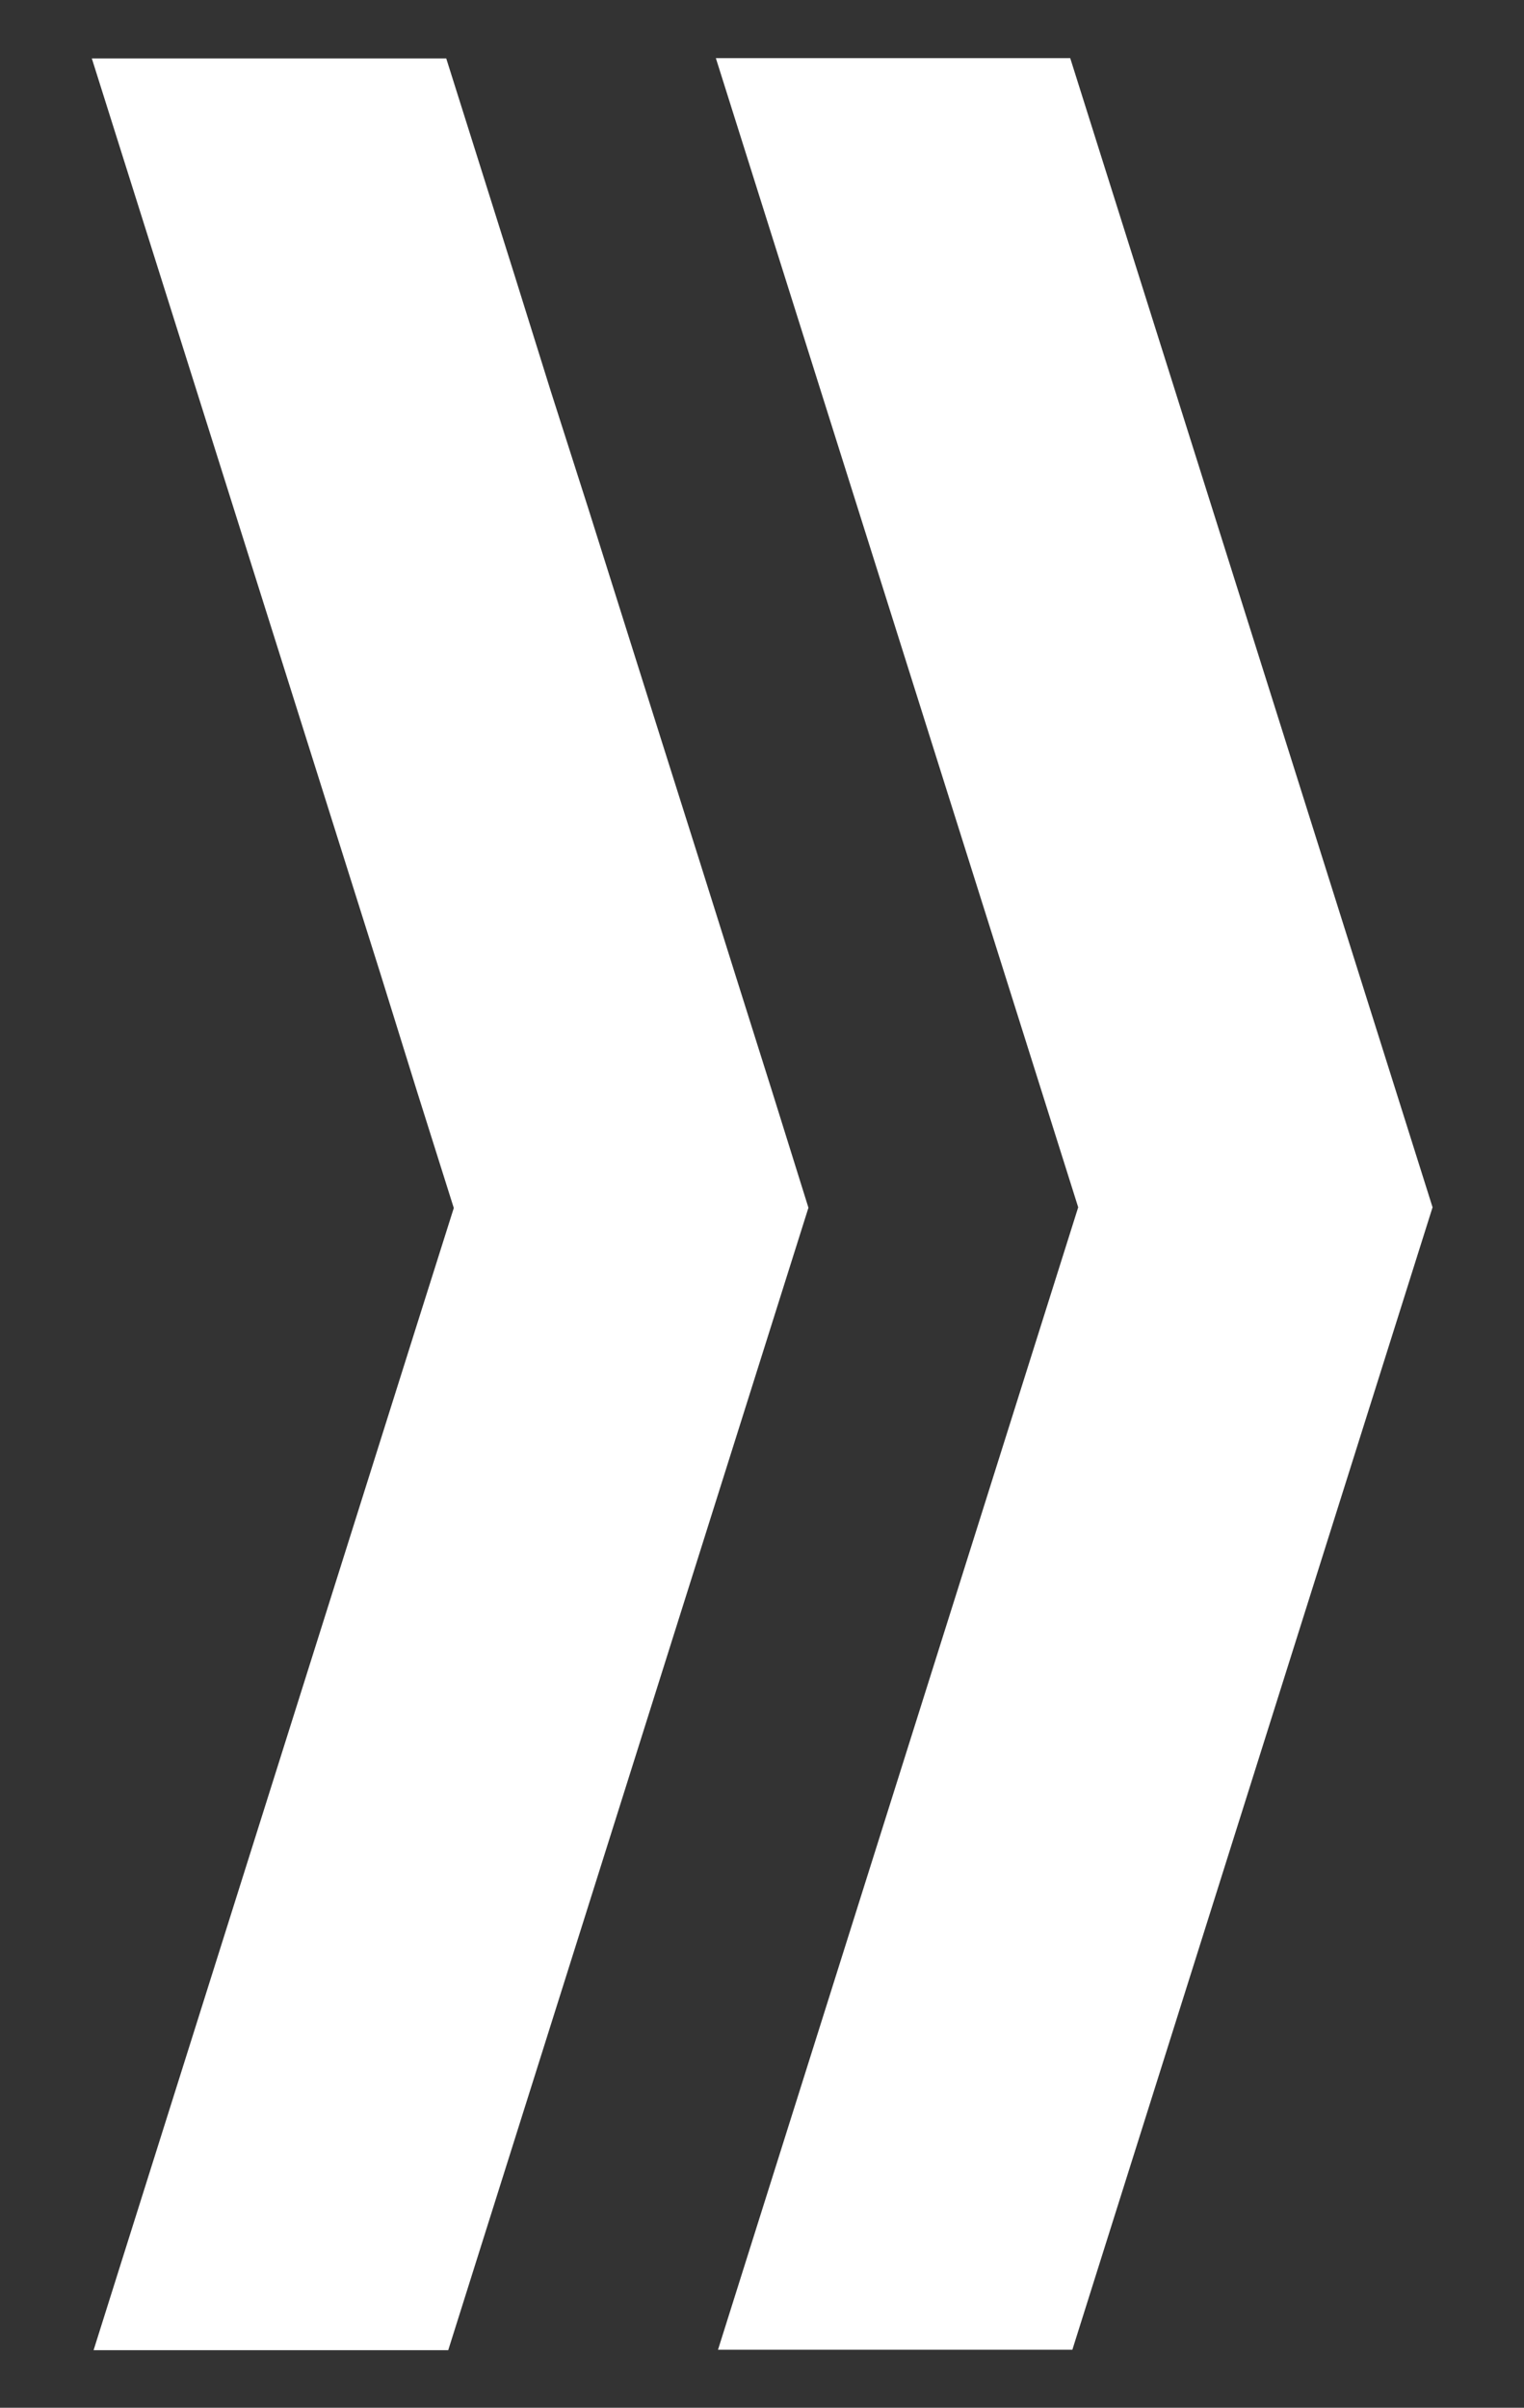 <?xml version="1.0" encoding="UTF-8"?> <svg xmlns="http://www.w3.org/2000/svg" id="_Ñëîé_1" width="107" height="169" viewBox="0 0 107 169"><rect x="0" y="0" width="107" height="169" fill="#333333" stroke="none"/><path id="Trazado_2374" d="m50.26,4.08l2.22,7.04,2.58,8.18h0l2.58,8.18,2.58,8.18h0l2.58,8.18,2.58,8.18,2.58,8.18h0l2.58,8.18,2.58,8.18h0l2.58,8.18-2.58,8.18h0l-2.58,8.18-2.58,8.18-2.58,8.18h0l-2.58,8.18-2.58,8.18h0l-2.58,8.18-2.58,8.18-2.58,8.18h0l-2.07,6.57h24.88l2.07-6.57h0l2.58-8.18,2.58-8.18h0l2.58-8.18,2.58-8.18,2.58-8.18h0l2.58-8.18,2.58-8.18h0l2.58-8.18,2.58-8.18-2.58-8.18-2.58-8.18h0l-2.58-8.18-2.58-8.18-2.58-8.18-2.58-8.18-2.58-8.18-2.58-8.18-2.58-8.18-2.22-7.04h-24.88Z" fill="#fff"></path><path id="Trazado_2375" d="m6.44,4.08l2.22,7.04,2.58,8.18h0l2.58,8.18,2.58,8.18h0l2.58,8.18,2.58,8.18,2.58,8.18h0l2.58,8.18,2.56,8.23h0l2.58,8.18-2.58,8.16h0l-2.58,8.18-2.58,8.18-2.58,8.18h0l-2.58,8.18-2.58,8.18h0l-2.58,8.18-2.58,8.18-2.58,8.18h0l-2.07,6.57h24.9l2.07-6.57h0l2.58-8.18,2.58-8.18h0l2.58-8.18,2.58-8.18,2.58-8.18h0l2.58-8.18,2.58-8.18h0l2.58-8.18,2.58-8.18-2.55-8.16-2.58-8.18h0l-2.58-8.2-2.59-8.19-2.58-8.18-2.58-8.18-2.62-8.19-2.55-8.16-2.58-8.19-2.22-7.04H6.44Z" fill="#fff"></path></svg> 